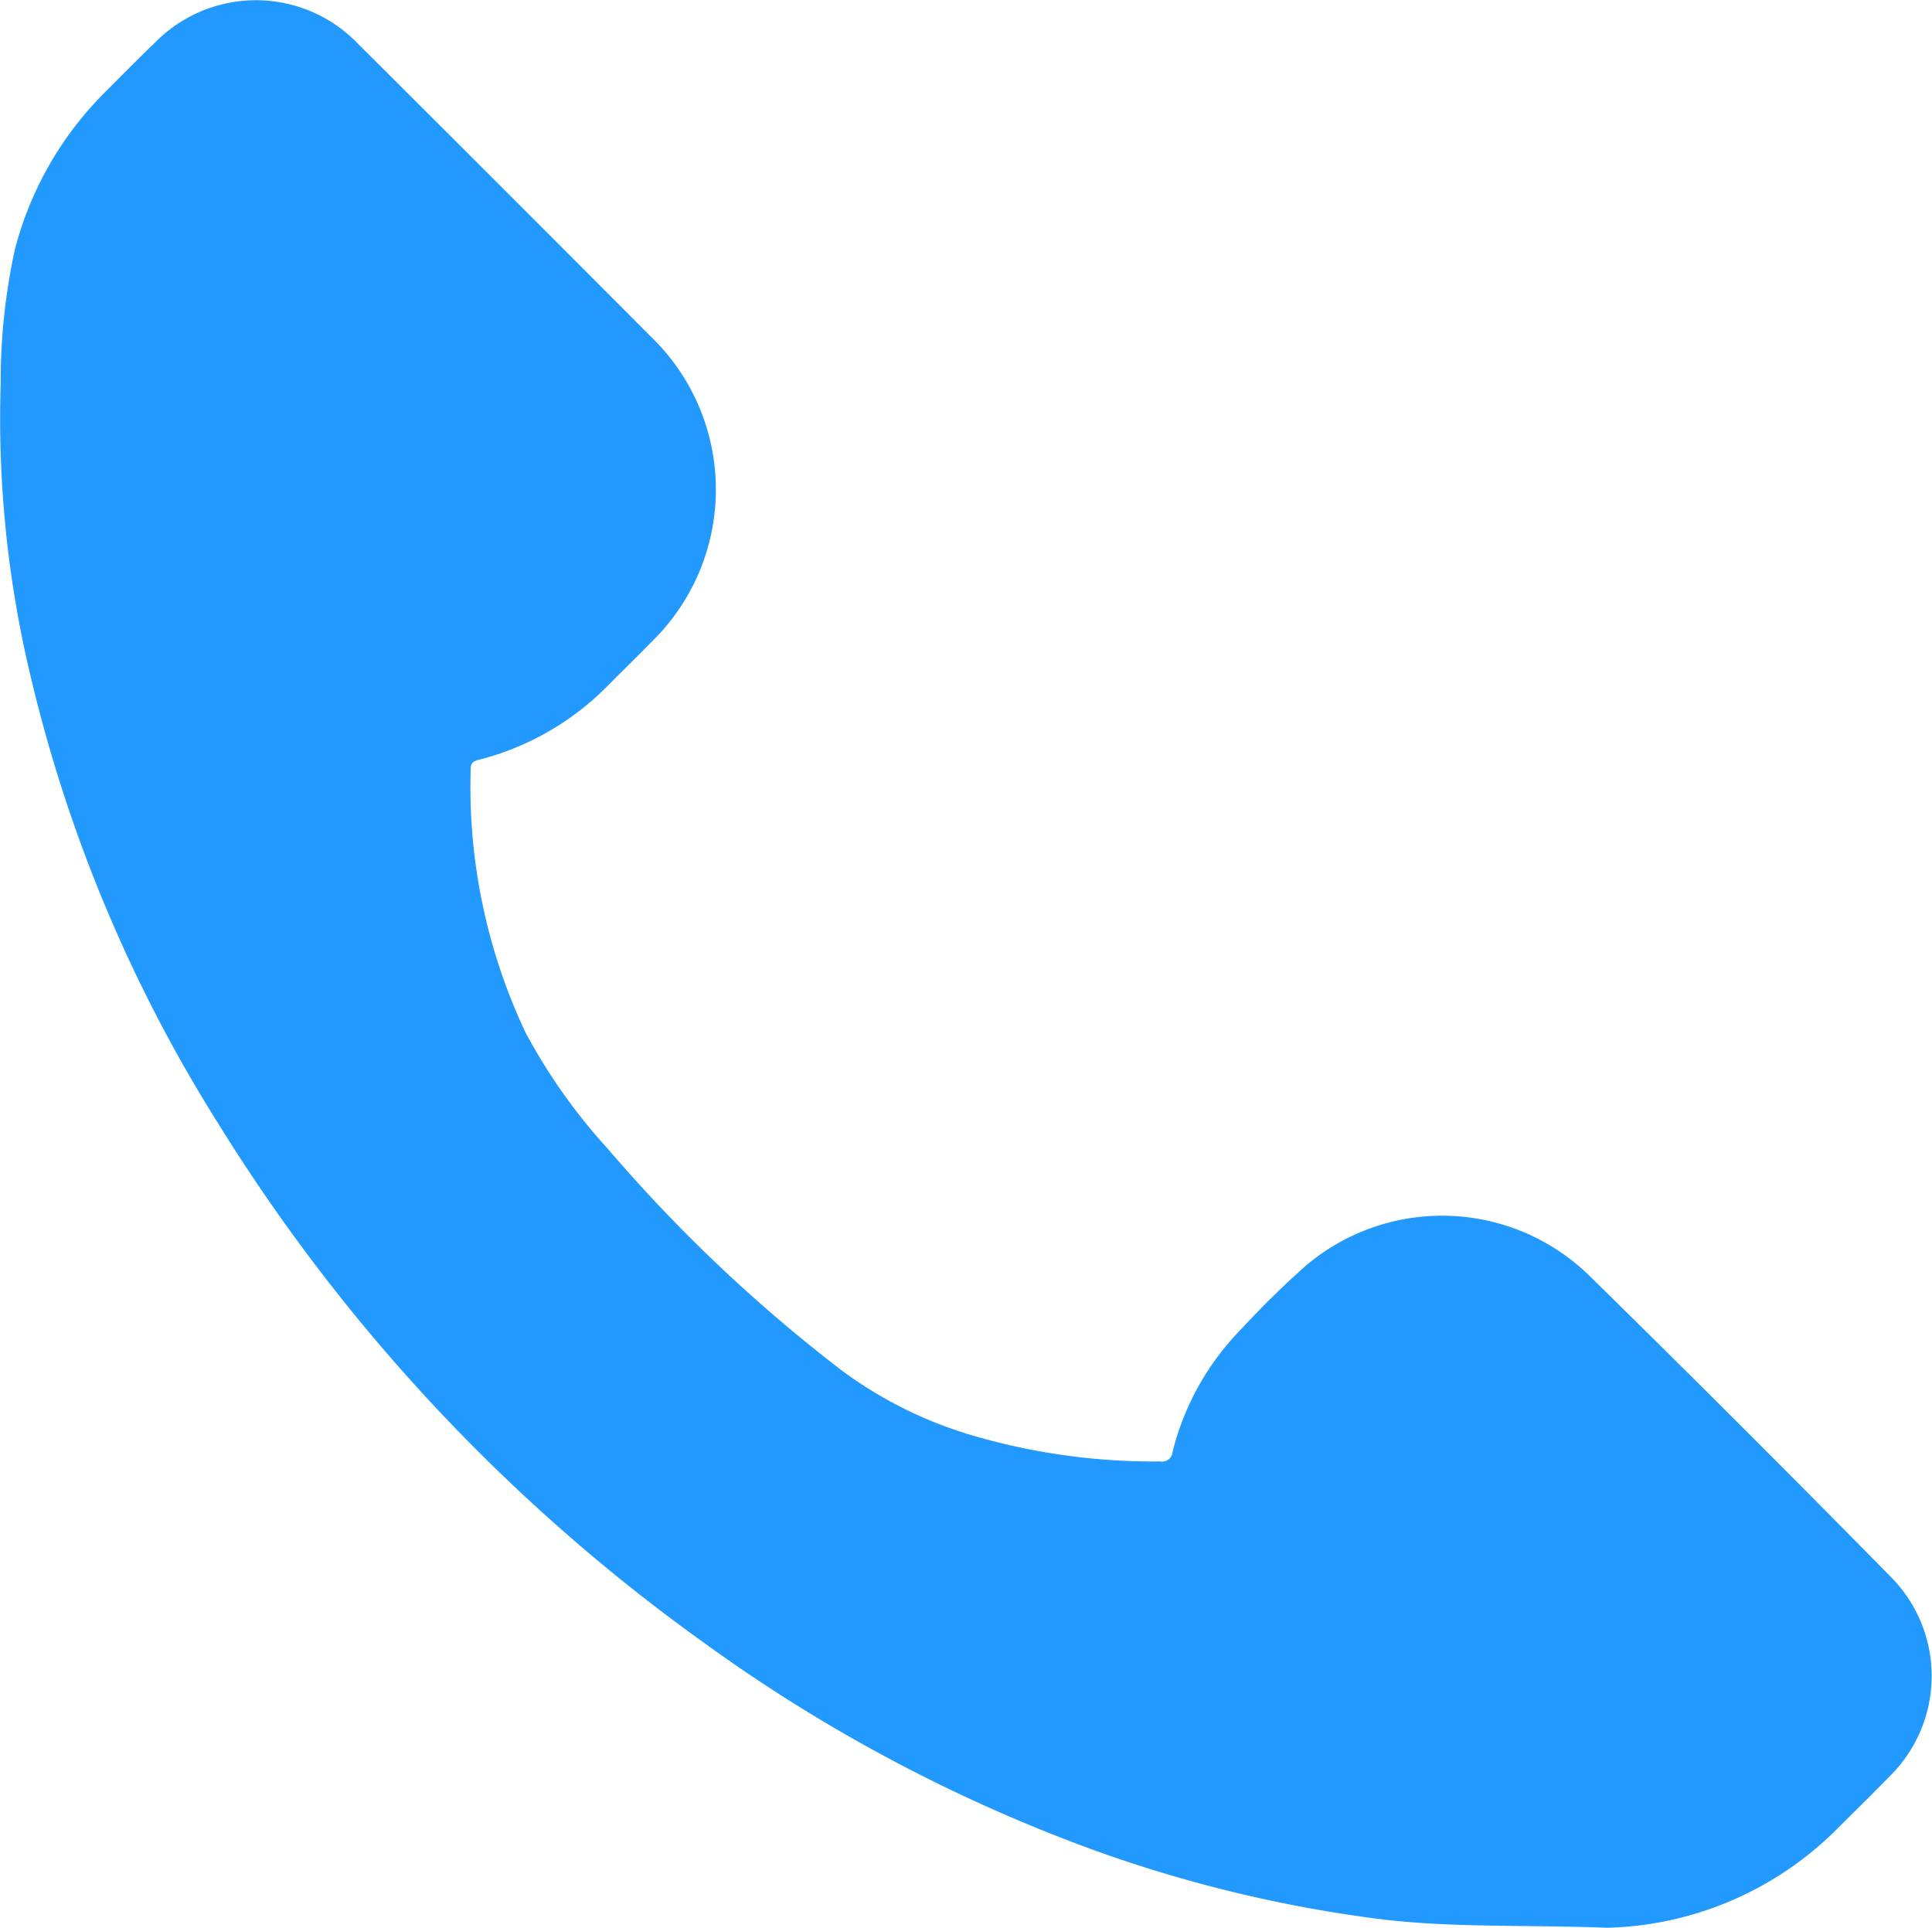 <svg xmlns="http://www.w3.org/2000/svg" xmlns:xlink="http://www.w3.org/1999/xlink" width="31.318" height="31.251" viewBox="0 0 31.318 31.251">
  <defs>
    <clipPath id="clip-path">
      <rect id="Rechteck_18" data-name="Rechteck 18" width="31.318" height="31.251" fill="none"/>
    </clipPath>
  </defs>
  <g id="Gruppe_133" data-name="Gruppe 133" transform="translate(0 0)">
    <g id="Gruppe_132" data-name="Gruppe 132" transform="translate(0 0)" clip-path="url(#clip-path)">
      <path id="Pfad_95" data-name="Pfad 95" d="M26.044,31.251c-1.382-.051-2.587.006-3.784-.154a21.744,21.744,0,0,1-4.478-1.086,25.8,25.8,0,0,1-6.365-3.376,29.341,29.341,0,0,1-7.9-8.454A23.9,23.9,0,0,1,.5,10.979,17.929,17.929,0,0,1,.011,6.223,10,10,0,0,1,.242,4.041a5.574,5.574,0,0,1,1.474-2.56c.265-.265.528-.533.8-.794A2.292,2.292,0,0,1,5.794.7q2.384,2.375,4.759,4.759a3.444,3.444,0,0,1,.014,4.941c-.236.242-.478.478-.716.717a4.477,4.477,0,0,1-2.088,1.2c-.09.023-.133.049-.133.152a9.319,9.319,0,0,0,.887,4.265,9.234,9.234,0,0,0,1.34,1.894,24.926,24.926,0,0,0,3.811,3.606A6.763,6.763,0,0,0,15.9,23.309a10.419,10.419,0,0,0,2.908.383.171.171,0,0,0,.2-.156,4.33,4.33,0,0,1,1.115-1.992,14.374,14.374,0,0,1,1.051-1.031,3.416,3.416,0,0,1,4.588.166q2.464,2.418,4.884,4.88a2.281,2.281,0,0,1-.013,3.236c-.265.272-.536.539-.806.806a5.459,5.459,0,0,1-3.788,1.651" transform="translate(0 0)" fill="#2199ff"/>
    </g>
  </g>
</svg>
